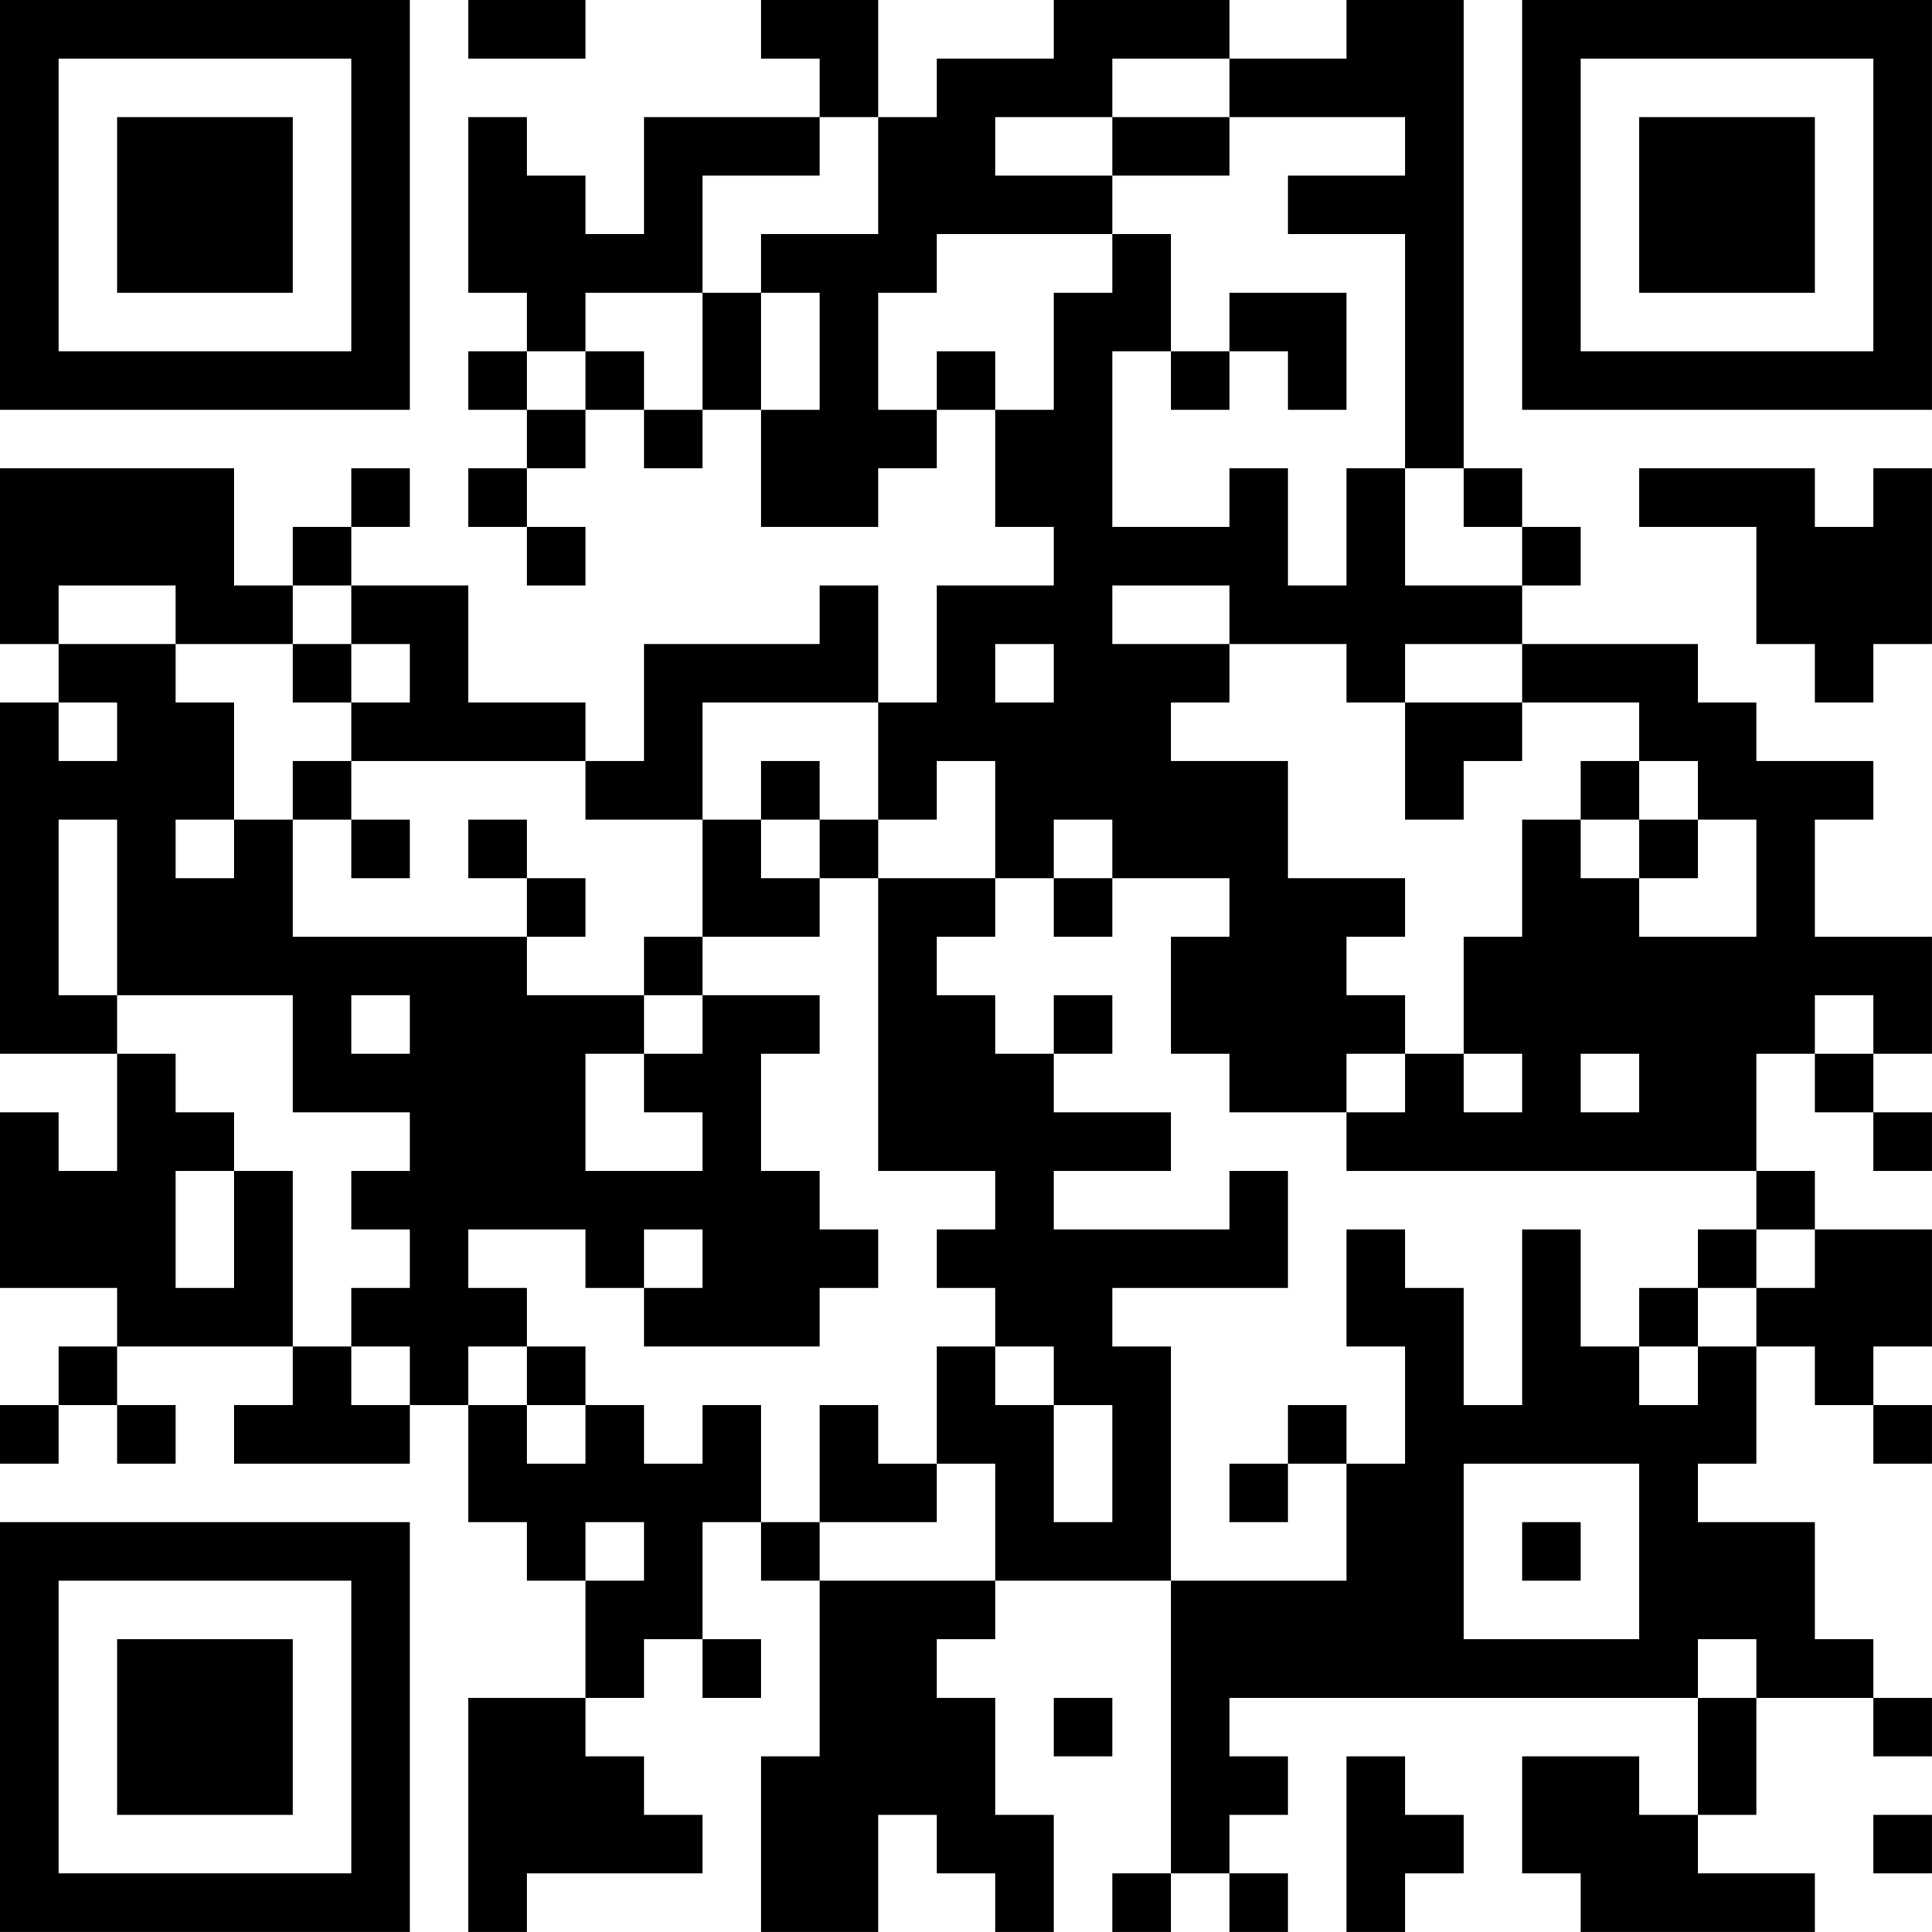 <?xml version="1.0" encoding="UTF-8"?>
<svg xmlns="http://www.w3.org/2000/svg" version="1.1" width="400" height="400" viewBox="0 0 400 400"><rect x="0" y="0" width="400" height="400" fill="#ffffff"/><g transform="scale(12.121)"><g transform="translate(0,0)"><path fill-rule="evenodd" d="M8 0L8 1L10 1L10 0ZM13 0L13 1L14 1L14 2L11 2L11 4L10 4L10 3L9 3L9 2L8 2L8 5L9 5L9 6L8 6L8 7L9 7L9 8L8 8L8 9L9 9L9 10L10 10L10 9L9 9L9 8L10 8L10 7L11 7L11 8L12 8L12 7L13 7L13 9L15 9L15 8L16 8L16 7L17 7L17 9L18 9L18 10L16 10L16 12L15 12L15 10L14 10L14 11L11 11L11 13L10 13L10 12L8 12L8 10L6 10L6 9L7 9L7 8L6 8L6 9L5 9L5 10L4 10L4 8L0 8L0 11L1 11L1 12L0 12L0 18L2 18L2 20L1 20L1 19L0 19L0 22L2 22L2 23L1 23L1 24L0 24L0 25L1 25L1 24L2 24L2 25L3 25L3 24L2 24L2 23L5 23L5 24L4 24L4 25L7 25L7 24L8 24L8 26L9 26L9 27L10 27L10 29L8 29L8 33L9 33L9 32L12 32L12 31L11 31L11 30L10 30L10 29L11 29L11 28L12 28L12 29L13 29L13 28L12 28L12 26L13 26L13 27L14 27L14 30L13 30L13 33L15 33L15 31L16 31L16 32L17 32L17 33L18 33L18 31L17 31L17 29L16 29L16 28L17 28L17 27L20 27L20 32L19 32L19 33L20 33L20 32L21 32L21 33L22 33L22 32L21 32L21 31L22 31L22 30L21 30L21 29L29 29L29 31L28 31L28 30L26 30L26 32L27 32L27 33L31 33L31 32L29 32L29 31L30 31L30 29L32 29L32 30L33 30L33 29L32 29L32 28L31 28L31 26L29 26L29 25L30 25L30 23L31 23L31 24L32 24L32 25L33 25L33 24L32 24L32 23L33 23L33 21L31 21L31 20L30 20L30 18L31 18L31 19L32 19L32 20L33 20L33 19L32 19L32 18L33 18L33 16L31 16L31 14L32 14L32 13L30 13L30 12L29 12L29 11L26 11L26 10L27 10L27 9L26 9L26 8L25 8L25 0L23 0L23 1L21 1L21 0L18 0L18 1L16 1L16 2L15 2L15 0ZM19 1L19 2L17 2L17 3L19 3L19 4L16 4L16 5L15 5L15 7L16 7L16 6L17 6L17 7L18 7L18 5L19 5L19 4L20 4L20 6L19 6L19 9L21 9L21 8L22 8L22 10L23 10L23 8L24 8L24 10L26 10L26 9L25 9L25 8L24 8L24 4L22 4L22 3L24 3L24 2L21 2L21 1ZM14 2L14 3L12 3L12 5L10 5L10 6L9 6L9 7L10 7L10 6L11 6L11 7L12 7L12 5L13 5L13 7L14 7L14 5L13 5L13 4L15 4L15 2ZM19 2L19 3L21 3L21 2ZM21 5L21 6L20 6L20 7L21 7L21 6L22 6L22 7L23 7L23 5ZM28 8L28 9L30 9L30 11L31 11L31 12L32 12L32 11L33 11L33 8L32 8L32 9L31 9L31 8ZM1 10L1 11L3 11L3 12L4 12L4 14L3 14L3 15L4 15L4 14L5 14L5 16L9 16L9 17L11 17L11 18L10 18L10 20L12 20L12 19L11 19L11 18L12 18L12 17L14 17L14 18L13 18L13 20L14 20L14 21L15 21L15 22L14 22L14 23L11 23L11 22L12 22L12 21L11 21L11 22L10 22L10 21L8 21L8 22L9 22L9 23L8 23L8 24L9 24L9 25L10 25L10 24L11 24L11 25L12 25L12 24L13 24L13 26L14 26L14 27L17 27L17 25L16 25L16 23L17 23L17 24L18 24L18 26L19 26L19 24L18 24L18 23L17 23L17 22L16 22L16 21L17 21L17 20L15 20L15 15L17 15L17 16L16 16L16 17L17 17L17 18L18 18L18 19L20 19L20 20L18 20L18 21L21 21L21 20L22 20L22 22L19 22L19 23L20 23L20 27L23 27L23 25L24 25L24 23L23 23L23 21L24 21L24 22L25 22L25 24L26 24L26 21L27 21L27 23L28 23L28 24L29 24L29 23L30 23L30 22L31 22L31 21L30 21L30 20L23 20L23 19L24 19L24 18L25 18L25 19L26 19L26 18L25 18L25 16L26 16L26 14L27 14L27 15L28 15L28 16L30 16L30 14L29 14L29 13L28 13L28 12L26 12L26 11L24 11L24 12L23 12L23 11L21 11L21 10L19 10L19 11L21 11L21 12L20 12L20 13L22 13L22 15L24 15L24 16L23 16L23 17L24 17L24 18L23 18L23 19L21 19L21 18L20 18L20 16L21 16L21 15L19 15L19 14L18 14L18 15L17 15L17 13L16 13L16 14L15 14L15 12L12 12L12 14L10 14L10 13L6 13L6 12L7 12L7 11L6 11L6 10L5 10L5 11L3 11L3 10ZM5 11L5 12L6 12L6 11ZM17 11L17 12L18 12L18 11ZM1 12L1 13L2 13L2 12ZM24 12L24 14L25 14L25 13L26 13L26 12ZM5 13L5 14L6 14L6 15L7 15L7 14L6 14L6 13ZM13 13L13 14L12 14L12 16L11 16L11 17L12 17L12 16L14 16L14 15L15 15L15 14L14 14L14 13ZM27 13L27 14L28 14L28 15L29 15L29 14L28 14L28 13ZM1 14L1 17L2 17L2 18L3 18L3 19L4 19L4 20L3 20L3 22L4 22L4 20L5 20L5 23L6 23L6 24L7 24L7 23L6 23L6 22L7 22L7 21L6 21L6 20L7 20L7 19L5 19L5 17L2 17L2 14ZM8 14L8 15L9 15L9 16L10 16L10 15L9 15L9 14ZM13 14L13 15L14 15L14 14ZM18 15L18 16L19 16L19 15ZM6 17L6 18L7 18L7 17ZM18 17L18 18L19 18L19 17ZM31 17L31 18L32 18L32 17ZM27 18L27 19L28 19L28 18ZM29 21L29 22L28 22L28 23L29 23L29 22L30 22L30 21ZM9 23L9 24L10 24L10 23ZM14 24L14 26L16 26L16 25L15 25L15 24ZM22 24L22 25L21 25L21 26L22 26L22 25L23 25L23 24ZM25 25L25 28L28 28L28 25ZM10 26L10 27L11 27L11 26ZM26 26L26 27L27 27L27 26ZM29 28L29 29L30 29L30 28ZM18 29L18 30L19 30L19 29ZM23 30L23 33L24 33L24 32L25 32L25 31L24 31L24 30ZM32 31L32 32L33 32L33 31ZM0 0L0 7L7 7L7 0ZM1 1L1 6L6 6L6 1ZM2 2L2 5L5 5L5 2ZM26 0L26 7L33 7L33 0ZM27 1L27 6L32 6L32 1ZM28 2L28 5L31 5L31 2ZM0 26L0 33L7 33L7 26ZM1 27L1 32L6 32L6 27ZM2 28L2 31L5 31L5 28Z" fill="#000000"/></g></g></svg>
